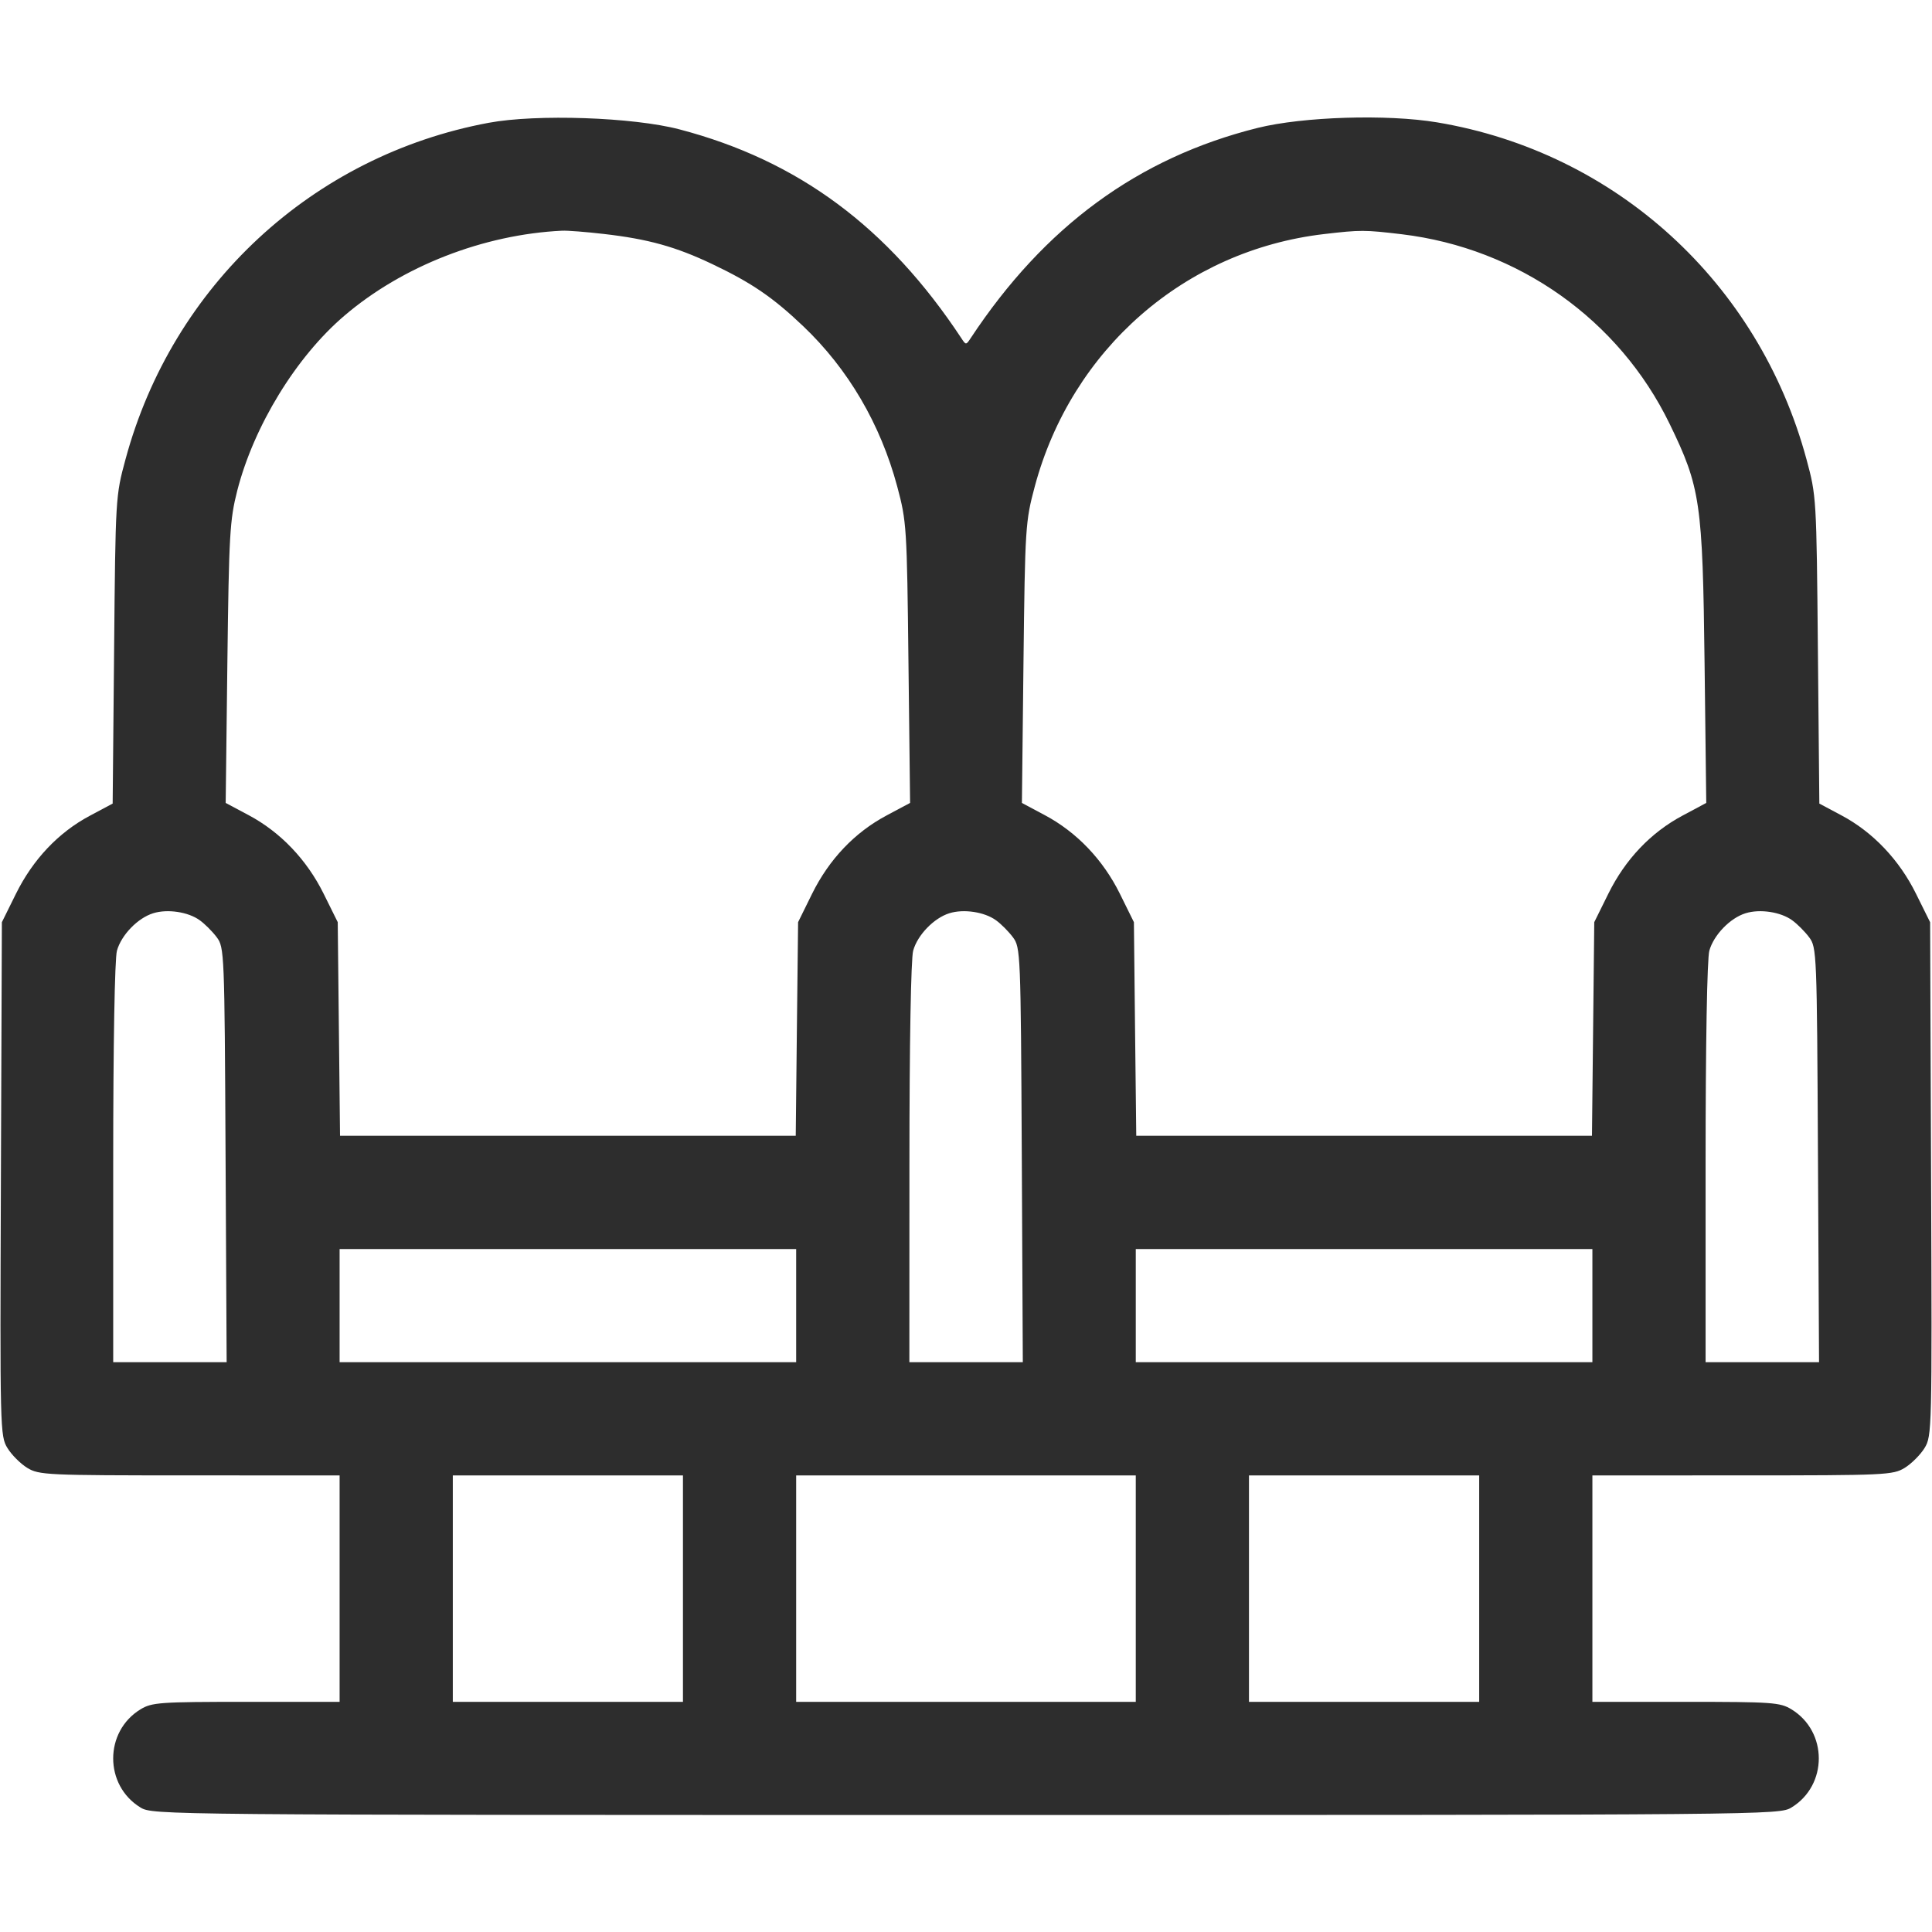 <svg width="32" height="32" viewBox="0 0 32 32" fill="none" xmlns="http://www.w3.org/2000/svg">
        <path fill-rule="evenodd" clip-rule="evenodd" d="M8.094 2.034C5.178 2.577 2.857 4.727 2.079 7.607C1.914 8.213 1.913 8.242 1.89 10.764L1.866 13.31L1.485 13.513C0.967 13.789 0.545 14.236 0.264 14.804L0.031 15.275L0.015 19.528C-0.001 23.688 0.001 23.786 0.124 23.985C0.192 24.097 0.34 24.244 0.452 24.313C0.647 24.431 0.772 24.437 3.14 24.437L5.625 24.438V26.312V28.188L4.078 28.188C2.645 28.188 2.516 28.197 2.327 28.312C1.724 28.68 1.724 29.57 2.327 29.938C2.529 30.061 2.67 30.062 16 30.062C29.329 30.062 29.471 30.061 29.672 29.938C30.276 29.57 30.276 28.68 29.672 28.312C29.484 28.197 29.355 28.188 27.922 28.188L26.375 28.188V26.312V24.438L28.859 24.437C31.228 24.437 31.353 24.431 31.547 24.313C31.659 24.244 31.807 24.097 31.876 23.985C31.999 23.786 32.001 23.688 31.985 19.528L31.969 15.275L31.736 14.805C31.459 14.243 31.022 13.783 30.504 13.507L30.134 13.31L30.11 10.764C30.087 8.242 30.085 8.213 29.921 7.607C29.13 4.68 26.763 2.522 23.804 2.027C22.975 1.888 21.58 1.932 20.829 2.119C18.851 2.613 17.301 3.749 16.078 5.6C16.001 5.717 15.998 5.717 15.922 5.6C14.706 3.76 13.219 2.658 11.255 2.143C10.487 1.941 8.887 1.886 8.094 2.034ZM10 3.875C10.735 3.959 11.194 4.087 11.797 4.374C12.449 4.684 12.803 4.926 13.304 5.403C14.049 6.112 14.583 7.023 14.861 8.058C15.016 8.638 15.022 8.726 15.047 10.978L15.074 13.299L14.682 13.508C14.155 13.789 13.734 14.232 13.451 14.803L13.219 15.274L13.199 17.043L13.18 18.812H9.406H5.632L5.613 17.043L5.594 15.274L5.361 14.804C5.082 14.24 4.646 13.783 4.119 13.502L3.738 13.299L3.766 10.978C3.792 8.851 3.806 8.612 3.93 8.125C4.205 7.055 4.905 5.911 5.703 5.23C6.665 4.407 8.01 3.883 9.312 3.821C9.398 3.817 9.708 3.841 10 3.875ZM23.219 3.88C25.148 4.112 26.817 5.294 27.655 7.022C28.165 8.072 28.201 8.322 28.233 10.978L28.261 13.299L27.87 13.508C27.343 13.789 26.921 14.232 26.639 14.803L26.406 15.274L26.387 17.043L26.368 18.812H22.594H18.82L18.8 17.043L18.781 15.274L18.549 14.804C18.27 14.24 17.834 13.783 17.306 13.502L16.926 13.299L16.952 10.978C16.978 8.726 16.984 8.638 17.139 8.058C17.749 5.784 19.624 4.147 21.93 3.877C22.537 3.806 22.603 3.807 23.219 3.88ZM3.308 15.242C3.392 15.302 3.519 15.429 3.59 15.524C3.716 15.693 3.719 15.774 3.736 19.13L3.754 22.562H2.814H1.875L1.875 19.266C1.875 17.287 1.9 15.88 1.937 15.746C2.01 15.486 2.281 15.205 2.538 15.126C2.774 15.052 3.118 15.104 3.308 15.242ZM16.496 15.242C16.58 15.302 16.706 15.429 16.777 15.524C16.903 15.693 16.907 15.774 16.924 19.13L16.941 22.562H16.002H15.062L15.063 19.266C15.063 17.287 15.088 15.88 15.125 15.746C15.197 15.486 15.469 15.205 15.725 15.126C15.962 15.052 16.305 15.104 16.496 15.242ZM29.683 15.242C29.767 15.302 29.894 15.429 29.965 15.524C30.091 15.693 30.094 15.774 30.111 19.13L30.129 22.562H29.189H28.25L28.25 19.266C28.25 17.287 28.275 15.88 28.312 15.746C28.385 15.486 28.656 15.205 28.913 15.126C29.149 15.052 29.493 15.104 29.683 15.242ZM13.187 21.625V22.562H9.406H5.625V21.625V20.688H9.406H13.187V21.625ZM26.375 21.625V22.562H22.594H18.812V21.625V20.688H22.594H26.375V21.625ZM11.312 26.312V28.188H9.406H7.5V26.312V24.438H9.406H11.312V26.312ZM18.812 26.312V28.188H16H13.187V26.312V24.438H16H18.812V26.312ZM24.5 26.312V28.188H22.594H20.687V26.312V24.438H22.594H24.5V26.312Z" fill="#2D2D2D"/>
       </svg>